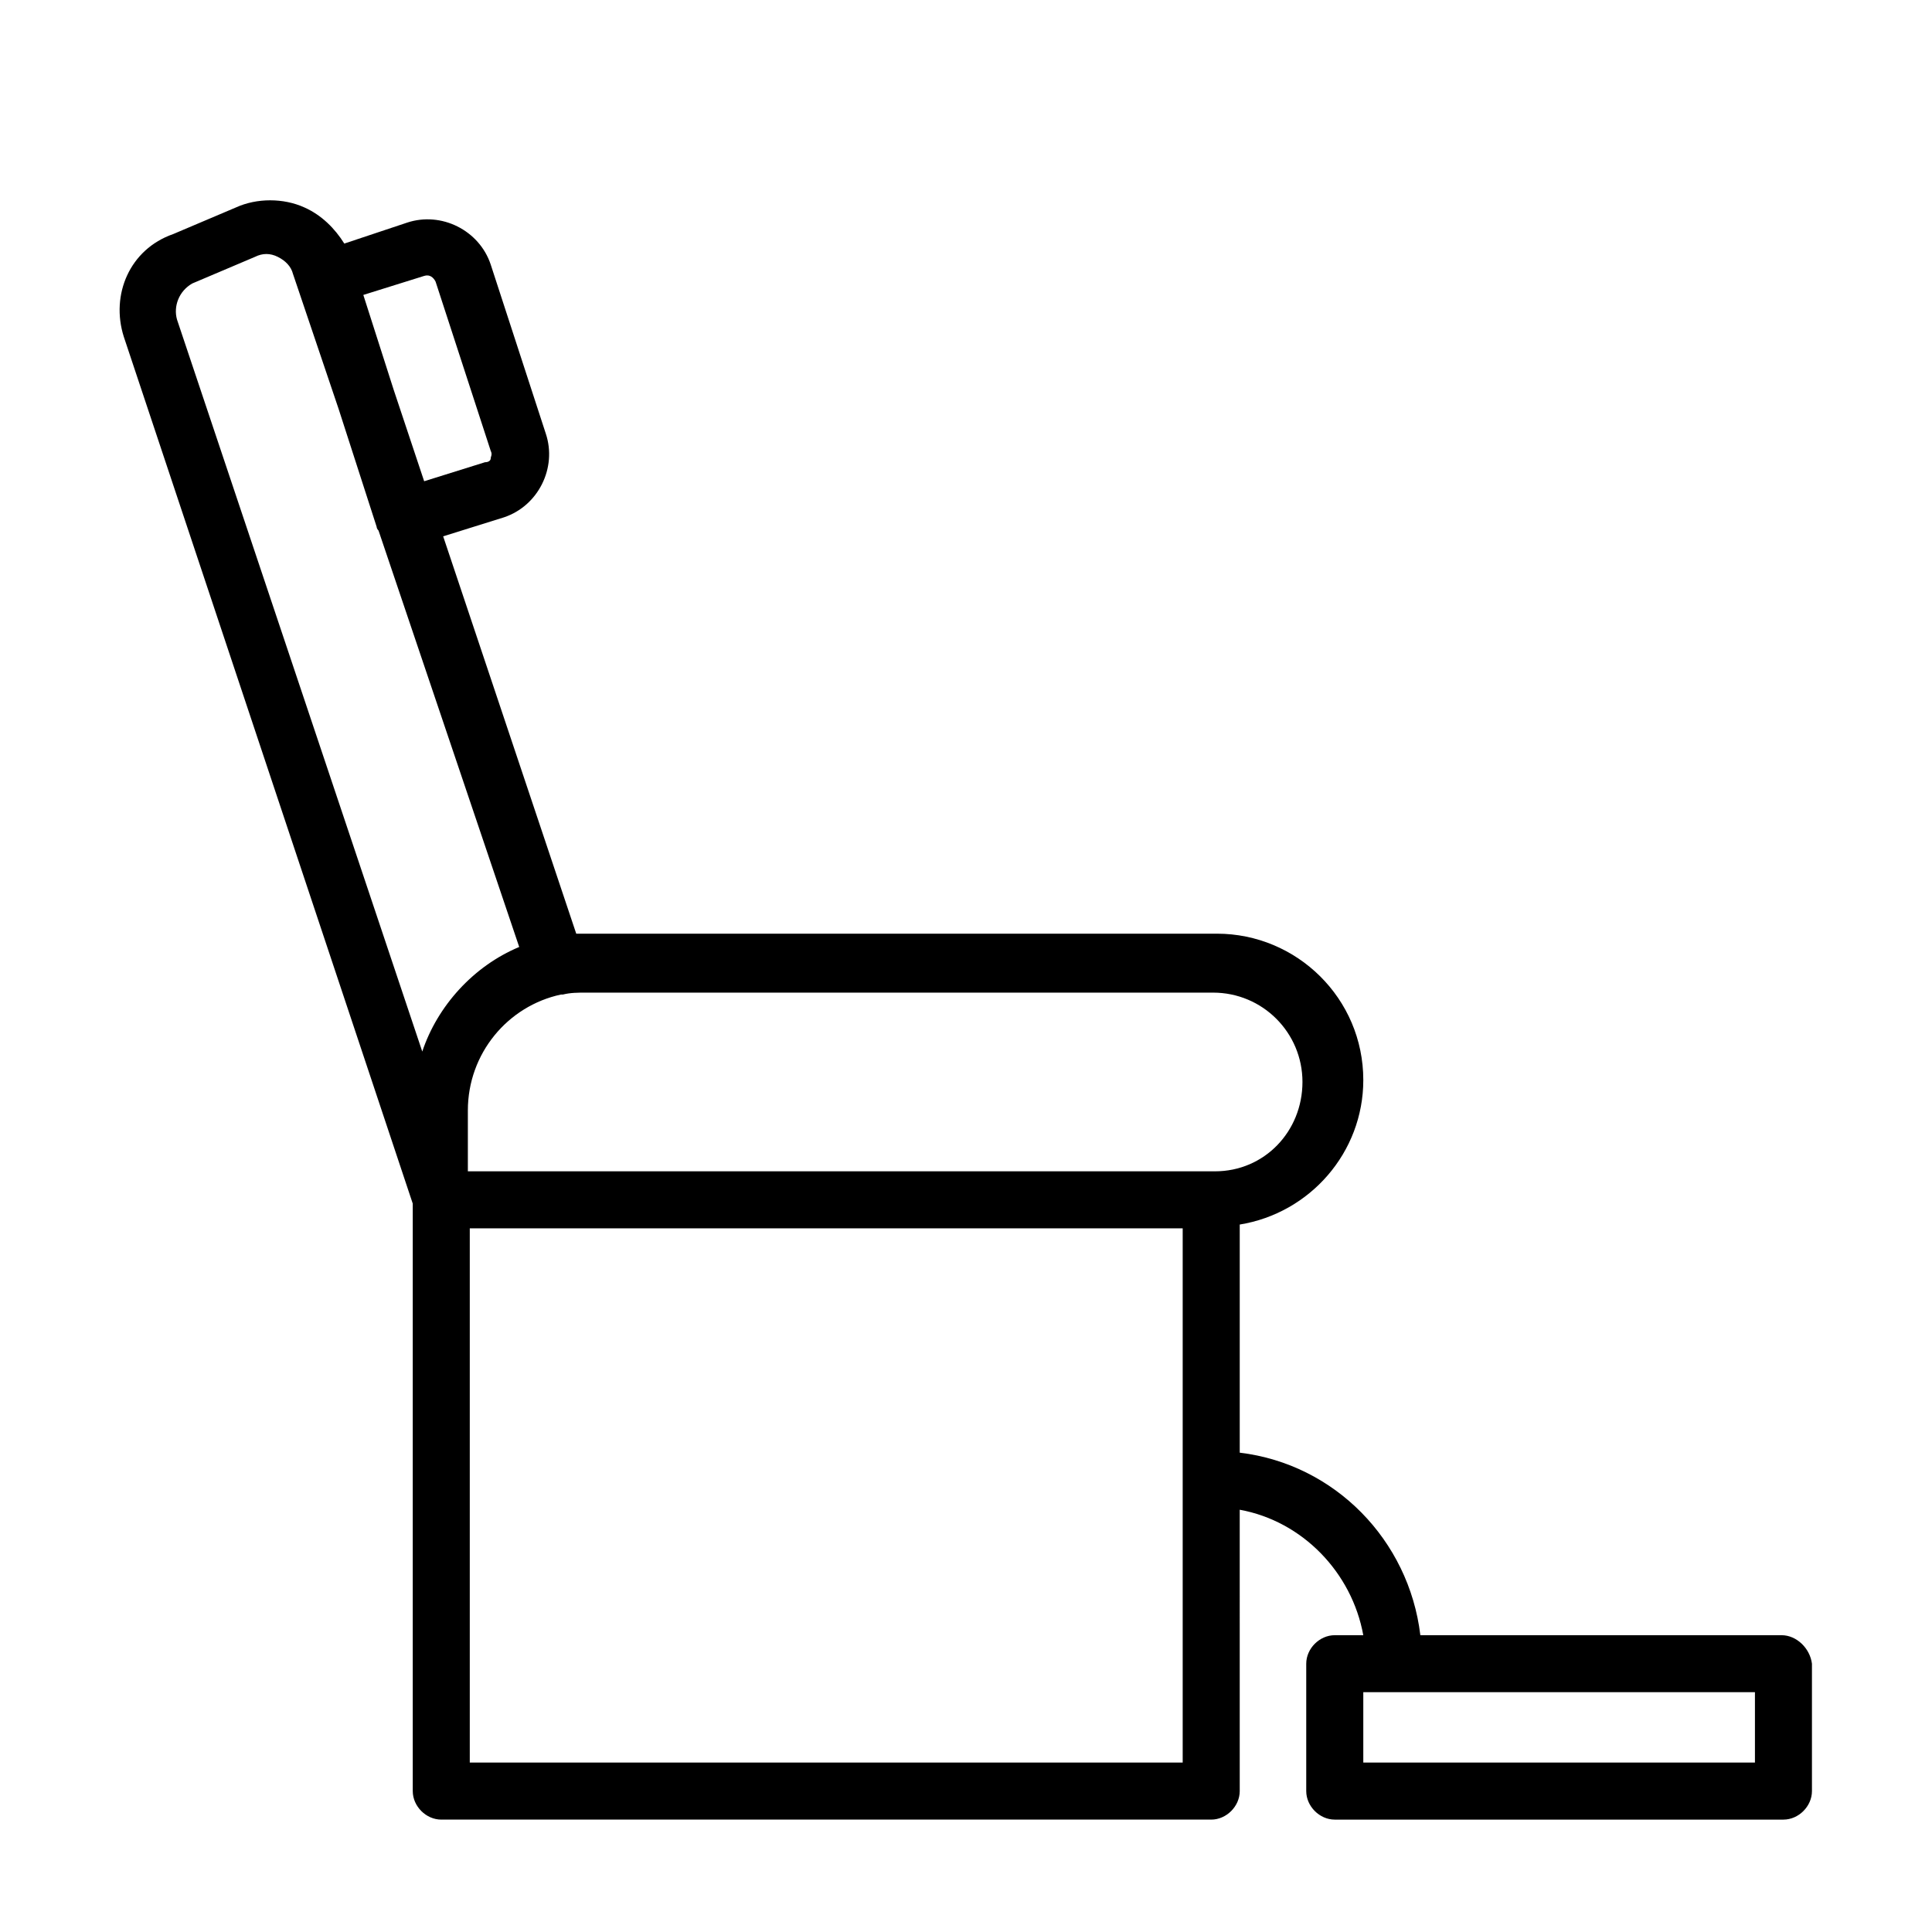 <?xml version="1.0" encoding="UTF-8"?>
<!-- Uploaded to: ICON Repo, www.iconrepo.com, Generator: ICON Repo Mixer Tools -->
<svg fill="#000000" width="800px" height="800px" version="1.1" viewBox="144 144 512 512" xmlns="http://www.w3.org/2000/svg">
 <path d="m616.13 577.34h-95.723c-3.023-25.191-22.672-45.344-47.863-48.367v-60.457c18.641-3.023 32.746-19.145 32.746-38.289 0-21.664-17.633-38.793-38.793-38.793h-166.26-3.527l-35.266-105.3 16.121-5.039c9.07-3.023 14.105-13.098 11.082-22.168l-14.609-44.84c-3.023-9.07-13.098-14.105-22.168-11.082l-16.625 5.543c-2.519-4.031-6.047-7.559-10.578-9.574-5.543-2.519-12.594-2.519-18.137 0l-16.625 7.055c-11.586 4.031-16.625 16.121-13.098 27.207l76.578 229.74v155.68c0 4.031 3.527 7.559 7.559 7.559h204.04c4.031 0 7.559-3.527 7.559-7.559l-0.004-74.562c16.625 3.023 29.727 16.625 32.746 33.25h-7.559c-4.031 0-7.559 3.527-7.559 7.559v33.754c0 4.031 3.527 7.559 7.559 7.559h118.9c4.031 0 7.559-3.527 7.559-7.559v-33.754c-0.5-4.031-4.027-7.559-8.059-7.559zm-359.72-360.22c1.512-0.504 2.519 0.504 3.023 1.512l14.609 44.84c0.504 1.008 0 1.512 0 2.016s-0.504 1.008-1.512 1.008l-16.121 5.039-8.062-24.184-8.062-25.191zm-0.504 205.55-64.992-193.97c-1.008-3.527 0.504-7.559 4.031-9.574l16.625-7.055c2.016-1.008 4.031-1.008 6.047 0 2.016 1.008 3.527 2.519 4.031 4.535l12.09 35.77 10.078 31.234c0 0.504 0.504 1.008 0.504 1.008l37.277 110.34c-12.09 5.039-21.66 15.617-25.691 27.711zm201.52 188.42h-188.93v-141.57h188.93zm8.562-156.68h-198v-16.121c0-15.113 10.578-27.711 24.688-30.73h0.504c2.016-0.504 4.031-0.504 6.047-0.504h166.26c13.098 0 23.68 10.578 23.68 23.68-0.004 13.094-10.078 23.676-23.18 23.676zm142.58 156.68h-103.28v-18.641h103.79v18.641z"/>
</svg>